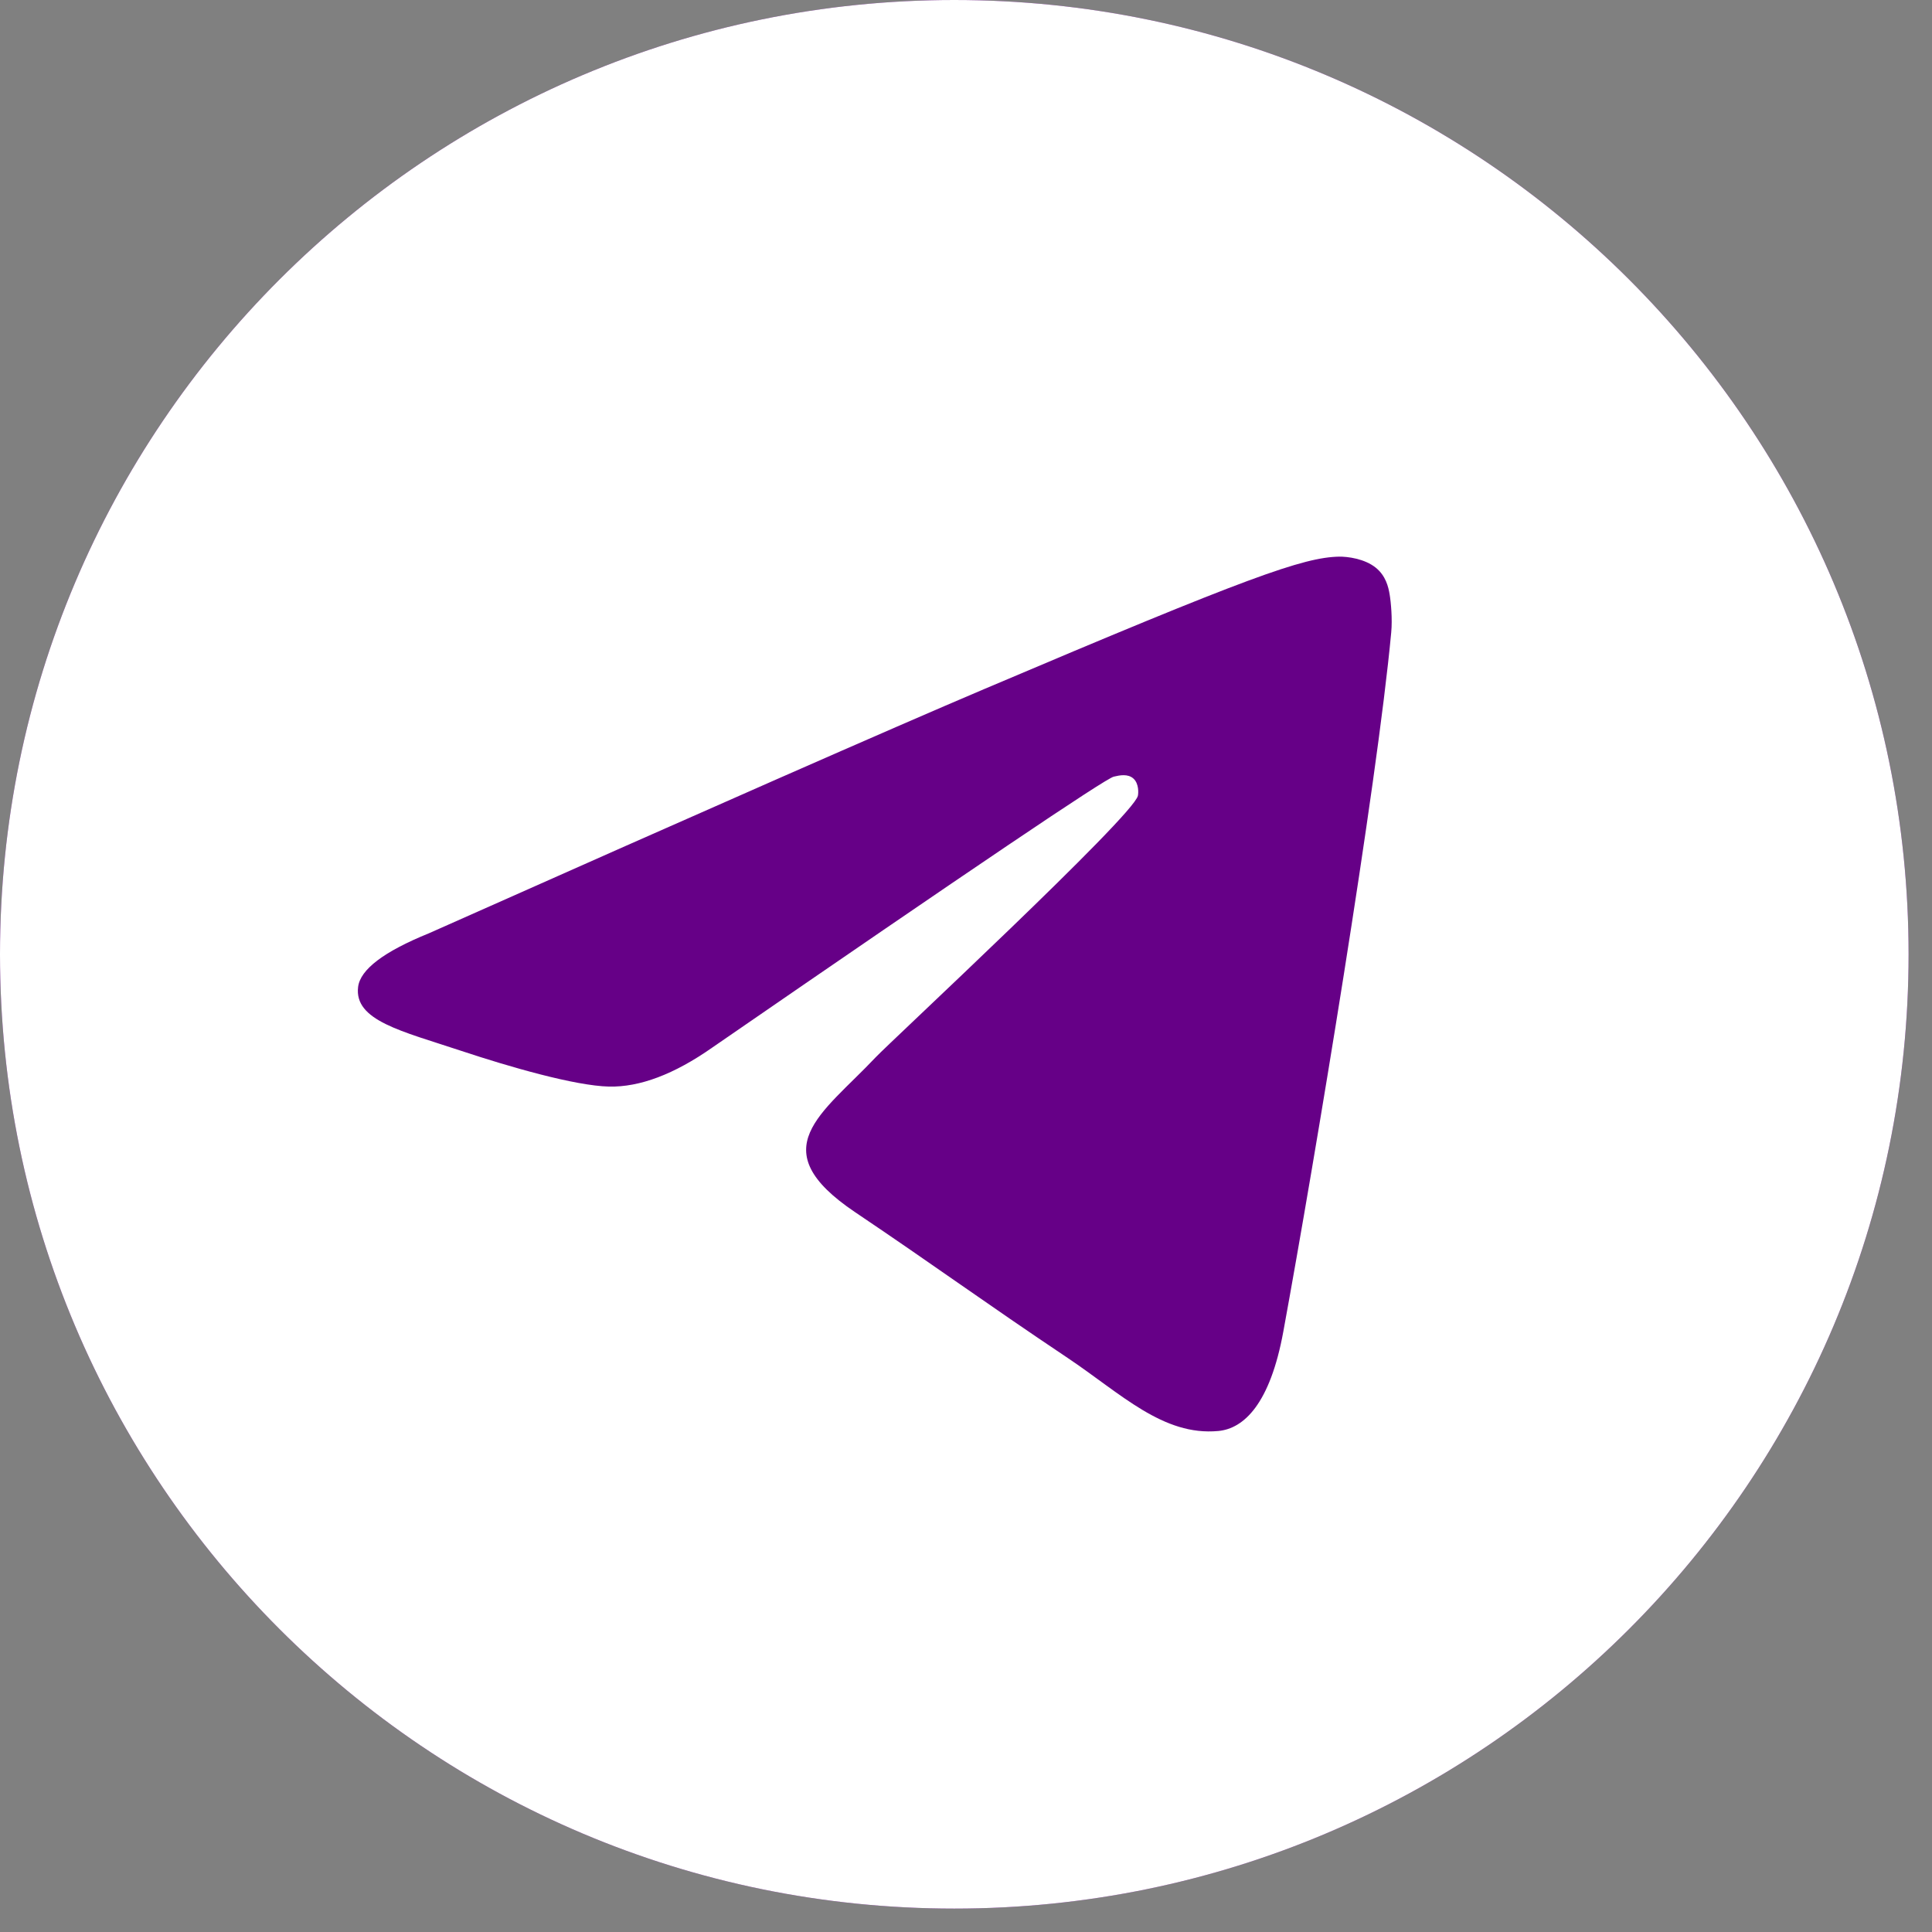 <?xml version="1.0" encoding="UTF-8"?> <svg xmlns="http://www.w3.org/2000/svg" width="34" height="34" viewBox="0 0 34 34" fill="none"><rect x="0" y="0" width="34" height="34" fill="#808080" stroke="none"/><path d="M0 16.794C0 7.519 7.519 0 16.794 0C26.069 0 33.588 7.519 33.588 16.794C33.588 26.069 26.069 33.588 16.794 33.588C7.519 33.588 0 26.069 0 16.794Z" fill="#660087"></path><path d="M0 16.794C0 7.519 7.519 0 16.794 0C26.069 0 33.588 7.519 33.588 16.794C33.588 26.069 26.069 33.588 16.794 33.588C7.519 33.588 0 26.069 0 16.794Z" fill="white"></path><path d="M7.549 16.424C12.432 14.251 15.689 12.819 17.319 12.127C21.971 10.151 22.938 9.808 23.568 9.796C23.706 9.794 24.016 9.829 24.217 9.995C24.387 10.136 24.433 10.326 24.455 10.459C24.478 10.592 24.506 10.895 24.483 11.132C24.231 13.837 23.14 20.4 22.585 23.43C22.351 24.712 21.888 25.141 21.441 25.183C20.468 25.275 19.729 24.527 18.787 23.896C17.312 22.909 16.479 22.295 15.048 21.332C13.394 20.219 14.466 19.608 15.409 18.608C15.655 18.346 19.942 14.366 20.025 14.004C20.035 13.959 20.045 13.791 19.947 13.702C19.849 13.613 19.704 13.643 19.6 13.668C19.452 13.702 17.097 15.291 12.534 18.436C11.865 18.905 11.259 19.134 10.717 19.122C10.119 19.108 8.968 18.776 8.113 18.492C7.064 18.144 6.23 17.96 6.302 17.369C6.34 17.061 6.756 16.746 7.549 16.424Z" fill="#660087"></path></svg> 